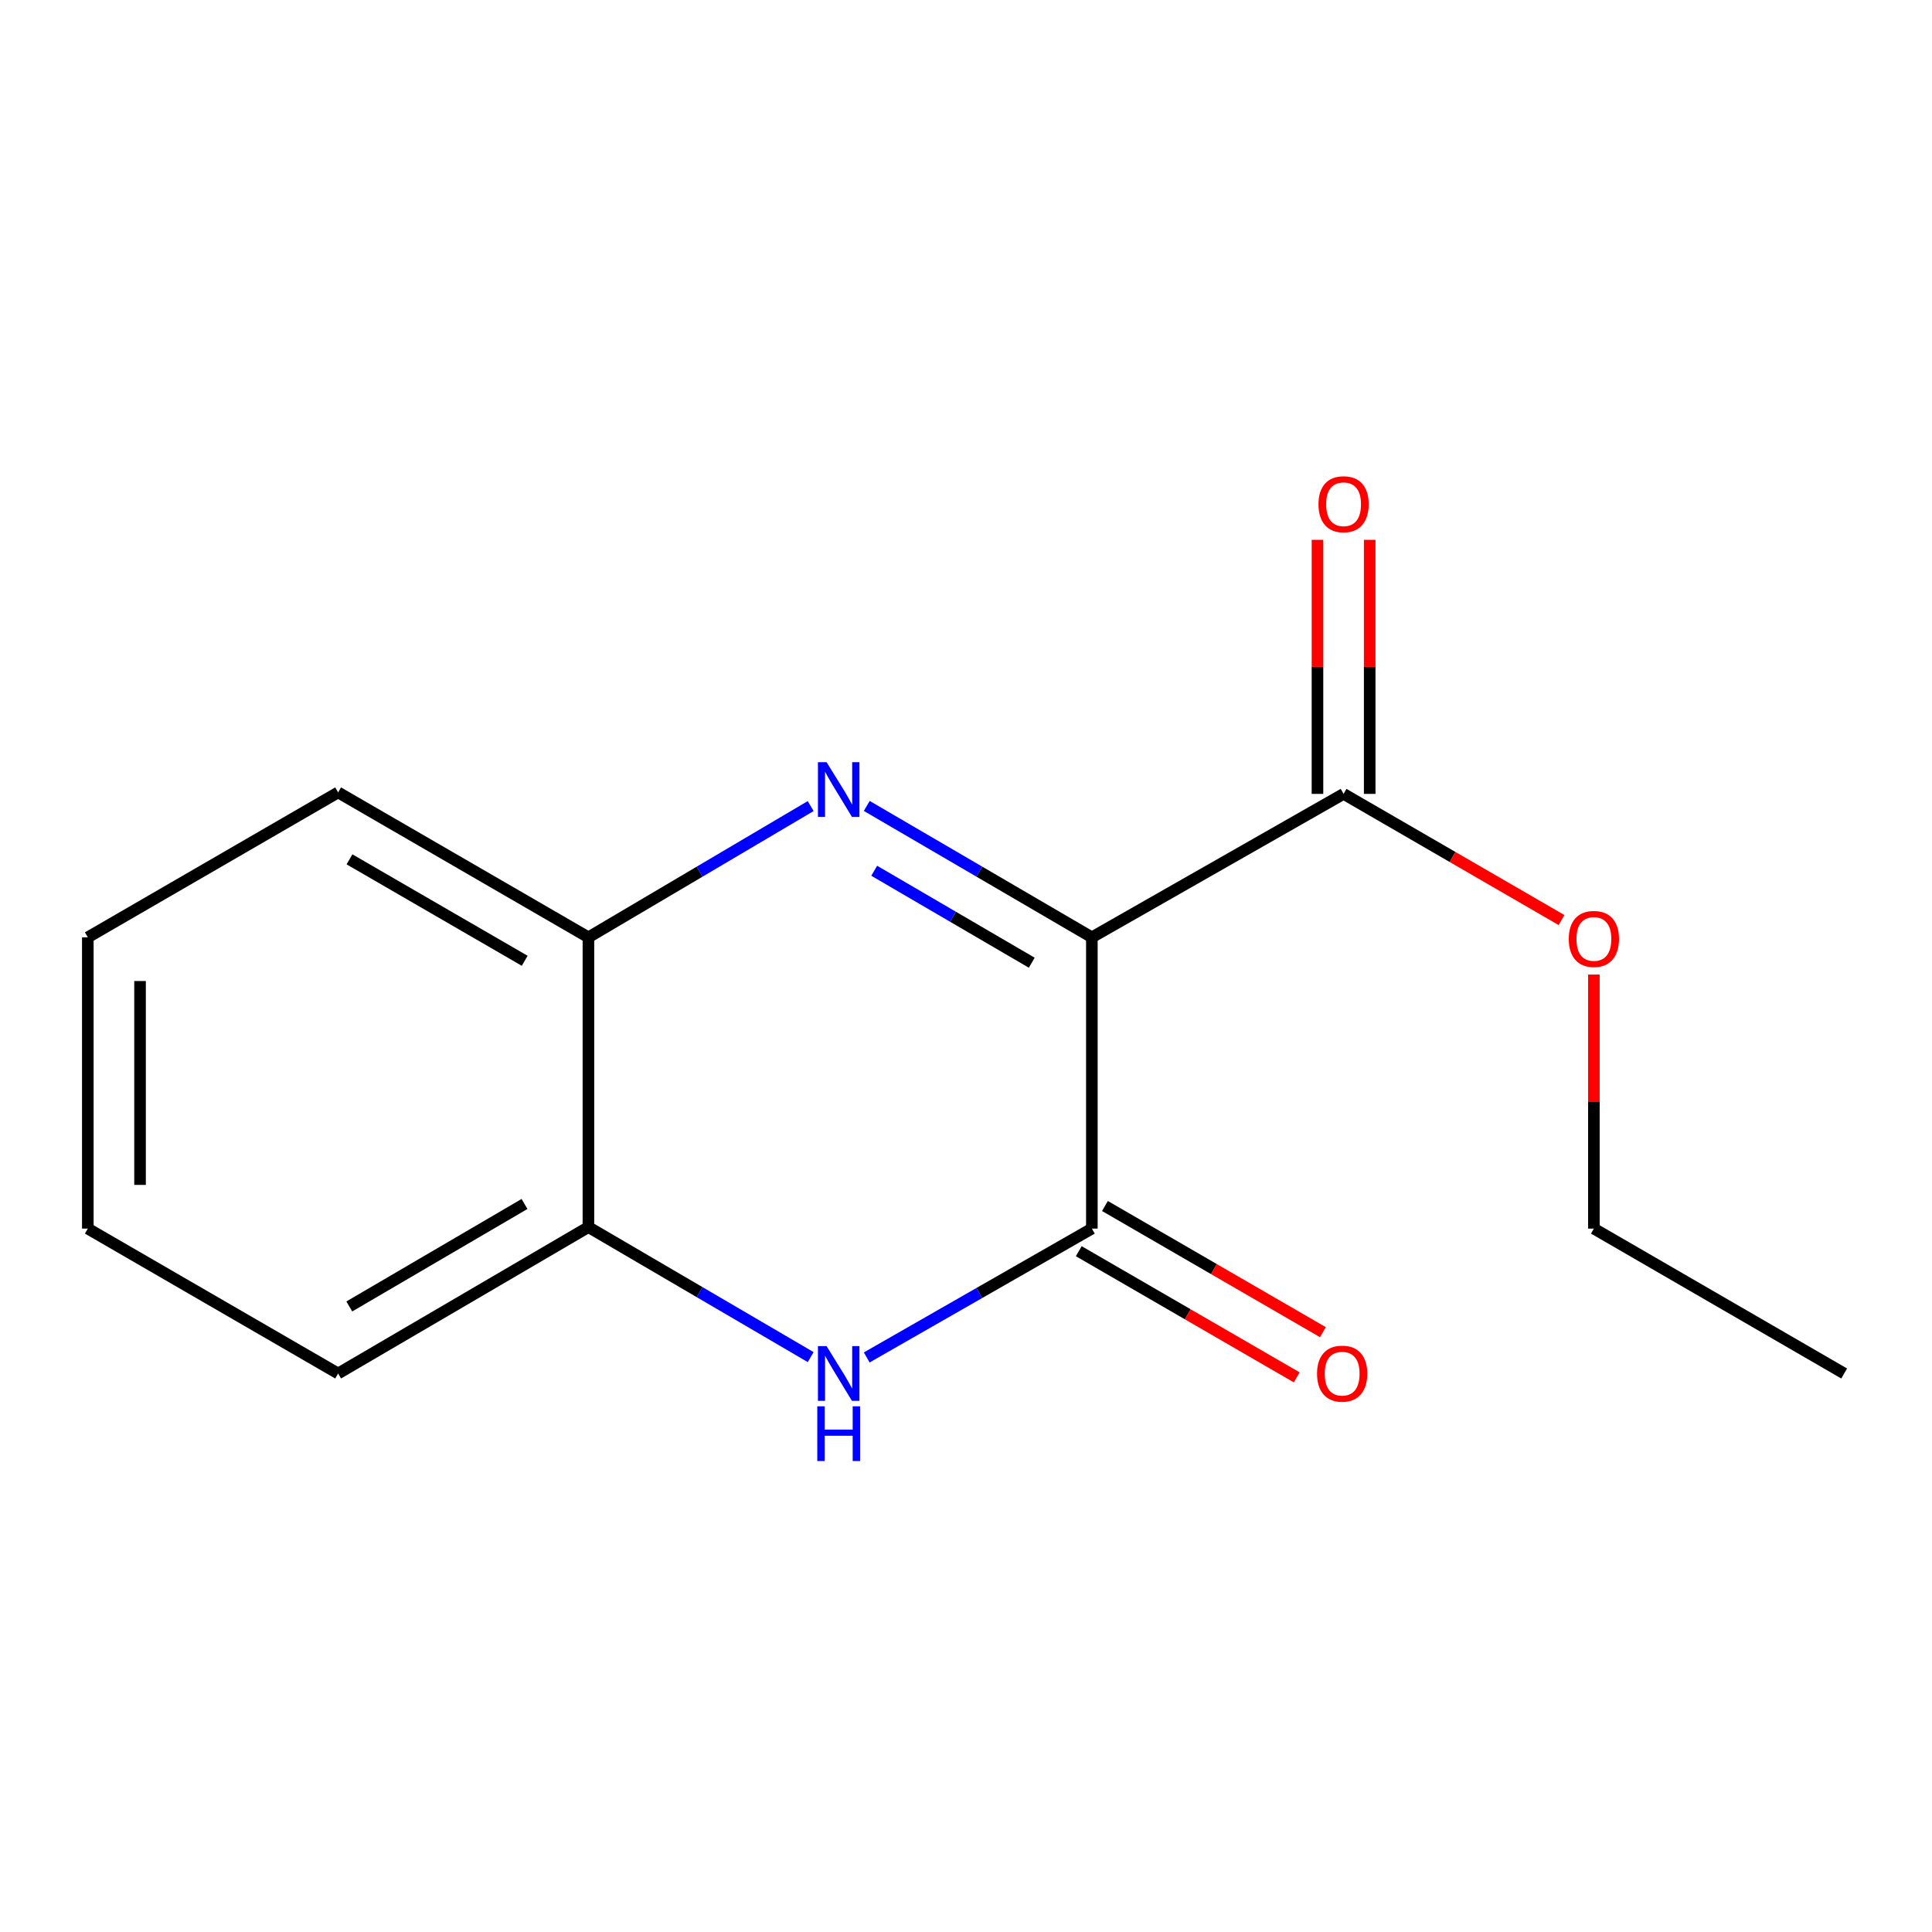 <?xml version='1.0' encoding='iso-8859-1'?>
<svg version='1.1' baseProfile='full'
              xmlns='http://www.w3.org/2000/svg'
                      xmlns:rdkit='http://www.rdkit.org/xml'
                      xmlns:xlink='http://www.w3.org/1999/xlink'
                  xml:space='preserve'
width='1000px' height='1000px' viewBox='0 0 1000 1000'>
<!-- END OF HEADER -->
<rect style='opacity:1.0;fill:#FFFFFF;stroke:none' width='1000' height='1000' x='0' y='0'> </rect>
<path class='bond-0' d='M 565.145,485.162 L 506.891,451.155' style='fill:none;fill-rule:evenodd;stroke:#000000;stroke-width:6px;stroke-linecap:butt;stroke-linejoin:miter;stroke-opacity:1' />
<path class='bond-0' d='M 506.891,451.155 L 448.637,417.148' style='fill:none;fill-rule:evenodd;stroke:#0000FF;stroke-width:6px;stroke-linecap:butt;stroke-linejoin:miter;stroke-opacity:1' />
<path class='bond-0' d='M 534.041,498.304 L 493.263,474.499' style='fill:none;fill-rule:evenodd;stroke:#000000;stroke-width:6px;stroke-linecap:butt;stroke-linejoin:miter;stroke-opacity:1' />
<path class='bond-0' d='M 493.263,474.499 L 452.486,450.694' style='fill:none;fill-rule:evenodd;stroke:#0000FF;stroke-width:6px;stroke-linecap:butt;stroke-linejoin:miter;stroke-opacity:1' />
<path class='bond-1' d='M 565.145,485.162 L 565.145,635.921' style='fill:none;fill-rule:evenodd;stroke:#000000;stroke-width:6px;stroke-linecap:butt;stroke-linejoin:miter;stroke-opacity:1' />
<path class='bond-3' d='M 565.145,485.162 L 695.436,410.916' style='fill:none;fill-rule:evenodd;stroke:#000000;stroke-width:6px;stroke-linecap:butt;stroke-linejoin:miter;stroke-opacity:1' />
<path class='bond-4' d='M 419.603,417.227 L 362.083,451.194' style='fill:none;fill-rule:evenodd;stroke:#0000FF;stroke-width:6px;stroke-linecap:butt;stroke-linejoin:miter;stroke-opacity:1' />
<path class='bond-4' d='M 362.083,451.194 L 304.564,485.162' style='fill:none;fill-rule:evenodd;stroke:#000000;stroke-width:6px;stroke-linecap:butt;stroke-linejoin:miter;stroke-opacity:1' />
<path class='bond-2' d='M 565.145,635.921 L 506.882,669.266' style='fill:none;fill-rule:evenodd;stroke:#000000;stroke-width:6px;stroke-linecap:butt;stroke-linejoin:miter;stroke-opacity:1' />
<path class='bond-2' d='M 506.882,669.266 L 448.618,702.611' style='fill:none;fill-rule:evenodd;stroke:#0000FF;stroke-width:6px;stroke-linecap:butt;stroke-linejoin:miter;stroke-opacity:1' />
<path class='bond-6' d='M 558.374,647.618 L 614.78,680.271' style='fill:none;fill-rule:evenodd;stroke:#000000;stroke-width:6px;stroke-linecap:butt;stroke-linejoin:miter;stroke-opacity:1' />
<path class='bond-6' d='M 614.78,680.271 L 671.186,712.923' style='fill:none;fill-rule:evenodd;stroke:#FF0000;stroke-width:6px;stroke-linecap:butt;stroke-linejoin:miter;stroke-opacity:1' />
<path class='bond-6' d='M 571.917,624.224 L 628.323,656.876' style='fill:none;fill-rule:evenodd;stroke:#000000;stroke-width:6px;stroke-linecap:butt;stroke-linejoin:miter;stroke-opacity:1' />
<path class='bond-6' d='M 628.323,656.876 L 684.729,689.529' style='fill:none;fill-rule:evenodd;stroke:#FF0000;stroke-width:6px;stroke-linecap:butt;stroke-linejoin:miter;stroke-opacity:1' />
<path class='bond-5' d='M 419.612,702.44 L 362.088,668.79' style='fill:none;fill-rule:evenodd;stroke:#0000FF;stroke-width:6px;stroke-linecap:butt;stroke-linejoin:miter;stroke-opacity:1' />
<path class='bond-5' d='M 362.088,668.79 L 304.564,635.14' style='fill:none;fill-rule:evenodd;stroke:#000000;stroke-width:6px;stroke-linecap:butt;stroke-linejoin:miter;stroke-opacity:1' />
<path class='bond-7' d='M 708.952,410.916 L 708.952,345.167' style='fill:none;fill-rule:evenodd;stroke:#000000;stroke-width:6px;stroke-linecap:butt;stroke-linejoin:miter;stroke-opacity:1' />
<path class='bond-7' d='M 708.952,345.167 L 708.952,279.418' style='fill:none;fill-rule:evenodd;stroke:#FF0000;stroke-width:6px;stroke-linecap:butt;stroke-linejoin:miter;stroke-opacity:1' />
<path class='bond-7' d='M 681.92,410.916 L 681.92,345.167' style='fill:none;fill-rule:evenodd;stroke:#000000;stroke-width:6px;stroke-linecap:butt;stroke-linejoin:miter;stroke-opacity:1' />
<path class='bond-7' d='M 681.92,345.167 L 681.92,279.418' style='fill:none;fill-rule:evenodd;stroke:#FF0000;stroke-width:6px;stroke-linecap:butt;stroke-linejoin:miter;stroke-opacity:1' />
<path class='bond-8' d='M 695.436,410.916 L 751.842,443.568' style='fill:none;fill-rule:evenodd;stroke:#000000;stroke-width:6px;stroke-linecap:butt;stroke-linejoin:miter;stroke-opacity:1' />
<path class='bond-8' d='M 751.842,443.568 L 808.248,476.221' style='fill:none;fill-rule:evenodd;stroke:#FF0000;stroke-width:6px;stroke-linecap:butt;stroke-linejoin:miter;stroke-opacity:1' />
<path class='bond-9' d='M 304.564,485.162 L 175.009,410.15' style='fill:none;fill-rule:evenodd;stroke:#000000;stroke-width:6px;stroke-linecap:butt;stroke-linejoin:miter;stroke-opacity:1' />
<path class='bond-9' d='M 271.586,497.303 L 180.898,444.795' style='fill:none;fill-rule:evenodd;stroke:#000000;stroke-width:6px;stroke-linecap:butt;stroke-linejoin:miter;stroke-opacity:1' />
<path class='bond-15' d='M 304.564,485.162 L 304.564,635.14' style='fill:none;fill-rule:evenodd;stroke:#000000;stroke-width:6px;stroke-linecap:butt;stroke-linejoin:miter;stroke-opacity:1' />
<path class='bond-10' d='M 304.564,635.14 L 175.009,710.918' style='fill:none;fill-rule:evenodd;stroke:#000000;stroke-width:6px;stroke-linecap:butt;stroke-linejoin:miter;stroke-opacity:1' />
<path class='bond-10' d='M 271.483,623.174 L 180.795,676.218' style='fill:none;fill-rule:evenodd;stroke:#000000;stroke-width:6px;stroke-linecap:butt;stroke-linejoin:miter;stroke-opacity:1' />
<path class='bond-11' d='M 824.991,504.423 L 824.991,570.172' style='fill:none;fill-rule:evenodd;stroke:#FF0000;stroke-width:6px;stroke-linecap:butt;stroke-linejoin:miter;stroke-opacity:1' />
<path class='bond-11' d='M 824.991,570.172 L 824.991,635.921' style='fill:none;fill-rule:evenodd;stroke:#000000;stroke-width:6px;stroke-linecap:butt;stroke-linejoin:miter;stroke-opacity:1' />
<path class='bond-13' d='M 175.009,410.15 L 45.455,485.162' style='fill:none;fill-rule:evenodd;stroke:#000000;stroke-width:6px;stroke-linecap:butt;stroke-linejoin:miter;stroke-opacity:1' />
<path class='bond-14' d='M 175.009,710.918 L 45.455,635.921' style='fill:none;fill-rule:evenodd;stroke:#000000;stroke-width:6px;stroke-linecap:butt;stroke-linejoin:miter;stroke-opacity:1' />
<path class='bond-12' d='M 824.991,635.921 L 954.545,710.918' style='fill:none;fill-rule:evenodd;stroke:#000000;stroke-width:6px;stroke-linecap:butt;stroke-linejoin:miter;stroke-opacity:1' />
<path class='bond-16' d='M 45.455,485.162 L 45.455,635.921' style='fill:none;fill-rule:evenodd;stroke:#000000;stroke-width:6px;stroke-linecap:butt;stroke-linejoin:miter;stroke-opacity:1' />
<path class='bond-16' d='M 72.486,507.776 L 72.486,613.307' style='fill:none;fill-rule:evenodd;stroke:#000000;stroke-width:6px;stroke-linecap:butt;stroke-linejoin:miter;stroke-opacity:1' />
<path  class='atom-1' d='M 427.844 394.503
L 437.124 409.503
Q 438.044 410.983, 439.524 413.663
Q 441.004 416.343, 441.084 416.503
L 441.084 394.503
L 444.844 394.503
L 444.844 422.823
L 440.964 422.823
L 431.004 406.423
Q 429.844 404.503, 428.604 402.303
Q 427.404 400.103, 427.044 399.423
L 427.044 422.823
L 423.364 422.823
L 423.364 394.503
L 427.844 394.503
' fill='#0000FF'/>
<path  class='atom-3' d='M 427.844 696.758
L 437.124 711.758
Q 438.044 713.238, 439.524 715.918
Q 441.004 718.598, 441.084 718.758
L 441.084 696.758
L 444.844 696.758
L 444.844 725.078
L 440.964 725.078
L 431.004 708.678
Q 429.844 706.758, 428.604 704.558
Q 427.404 702.358, 427.044 701.678
L 427.044 725.078
L 423.364 725.078
L 423.364 696.758
L 427.844 696.758
' fill='#0000FF'/>
<path  class='atom-3' d='M 423.024 727.91
L 426.864 727.91
L 426.864 739.95
L 441.344 739.95
L 441.344 727.91
L 445.184 727.91
L 445.184 756.23
L 441.344 756.23
L 441.344 743.15
L 426.864 743.15
L 426.864 756.23
L 423.024 756.23
L 423.024 727.91
' fill='#0000FF'/>
<path  class='atom-7' d='M 681.7 710.998
Q 681.7 704.198, 685.06 700.398
Q 688.42 696.598, 694.7 696.598
Q 700.98 696.598, 704.34 700.398
Q 707.7 704.198, 707.7 710.998
Q 707.7 717.878, 704.3 721.798
Q 700.9 725.678, 694.7 725.678
Q 688.46 725.678, 685.06 721.798
Q 681.7 717.918, 681.7 710.998
M 694.7 722.478
Q 699.02 722.478, 701.34 719.598
Q 703.7 716.678, 703.7 710.998
Q 703.7 705.438, 701.34 702.638
Q 699.02 699.798, 694.7 699.798
Q 690.38 699.798, 688.02 702.598
Q 685.7 705.398, 685.7 710.998
Q 685.7 716.718, 688.02 719.598
Q 690.38 722.478, 694.7 722.478
' fill='#FF0000'/>
<path  class='atom-8' d='M 682.436 260.988
Q 682.436 254.188, 685.796 250.388
Q 689.156 246.588, 695.436 246.588
Q 701.716 246.588, 705.076 250.388
Q 708.436 254.188, 708.436 260.988
Q 708.436 267.868, 705.036 271.788
Q 701.636 275.668, 695.436 275.668
Q 689.196 275.668, 685.796 271.788
Q 682.436 267.908, 682.436 260.988
M 695.436 272.468
Q 699.756 272.468, 702.076 269.588
Q 704.436 266.668, 704.436 260.988
Q 704.436 255.428, 702.076 252.628
Q 699.756 249.788, 695.436 249.788
Q 691.116 249.788, 688.756 252.588
Q 686.436 255.388, 686.436 260.988
Q 686.436 266.708, 688.756 269.588
Q 691.116 272.468, 695.436 272.468
' fill='#FF0000'/>
<path  class='atom-9' d='M 811.991 485.993
Q 811.991 479.193, 815.351 475.393
Q 818.711 471.593, 824.991 471.593
Q 831.271 471.593, 834.631 475.393
Q 837.991 479.193, 837.991 485.993
Q 837.991 492.873, 834.591 496.793
Q 831.191 500.673, 824.991 500.673
Q 818.751 500.673, 815.351 496.793
Q 811.991 492.913, 811.991 485.993
M 824.991 497.473
Q 829.311 497.473, 831.631 494.593
Q 833.991 491.673, 833.991 485.993
Q 833.991 480.433, 831.631 477.633
Q 829.311 474.793, 824.991 474.793
Q 820.671 474.793, 818.311 477.593
Q 815.991 480.393, 815.991 485.993
Q 815.991 491.713, 818.311 494.593
Q 820.671 497.473, 824.991 497.473
' fill='#FF0000'/>
</svg>
